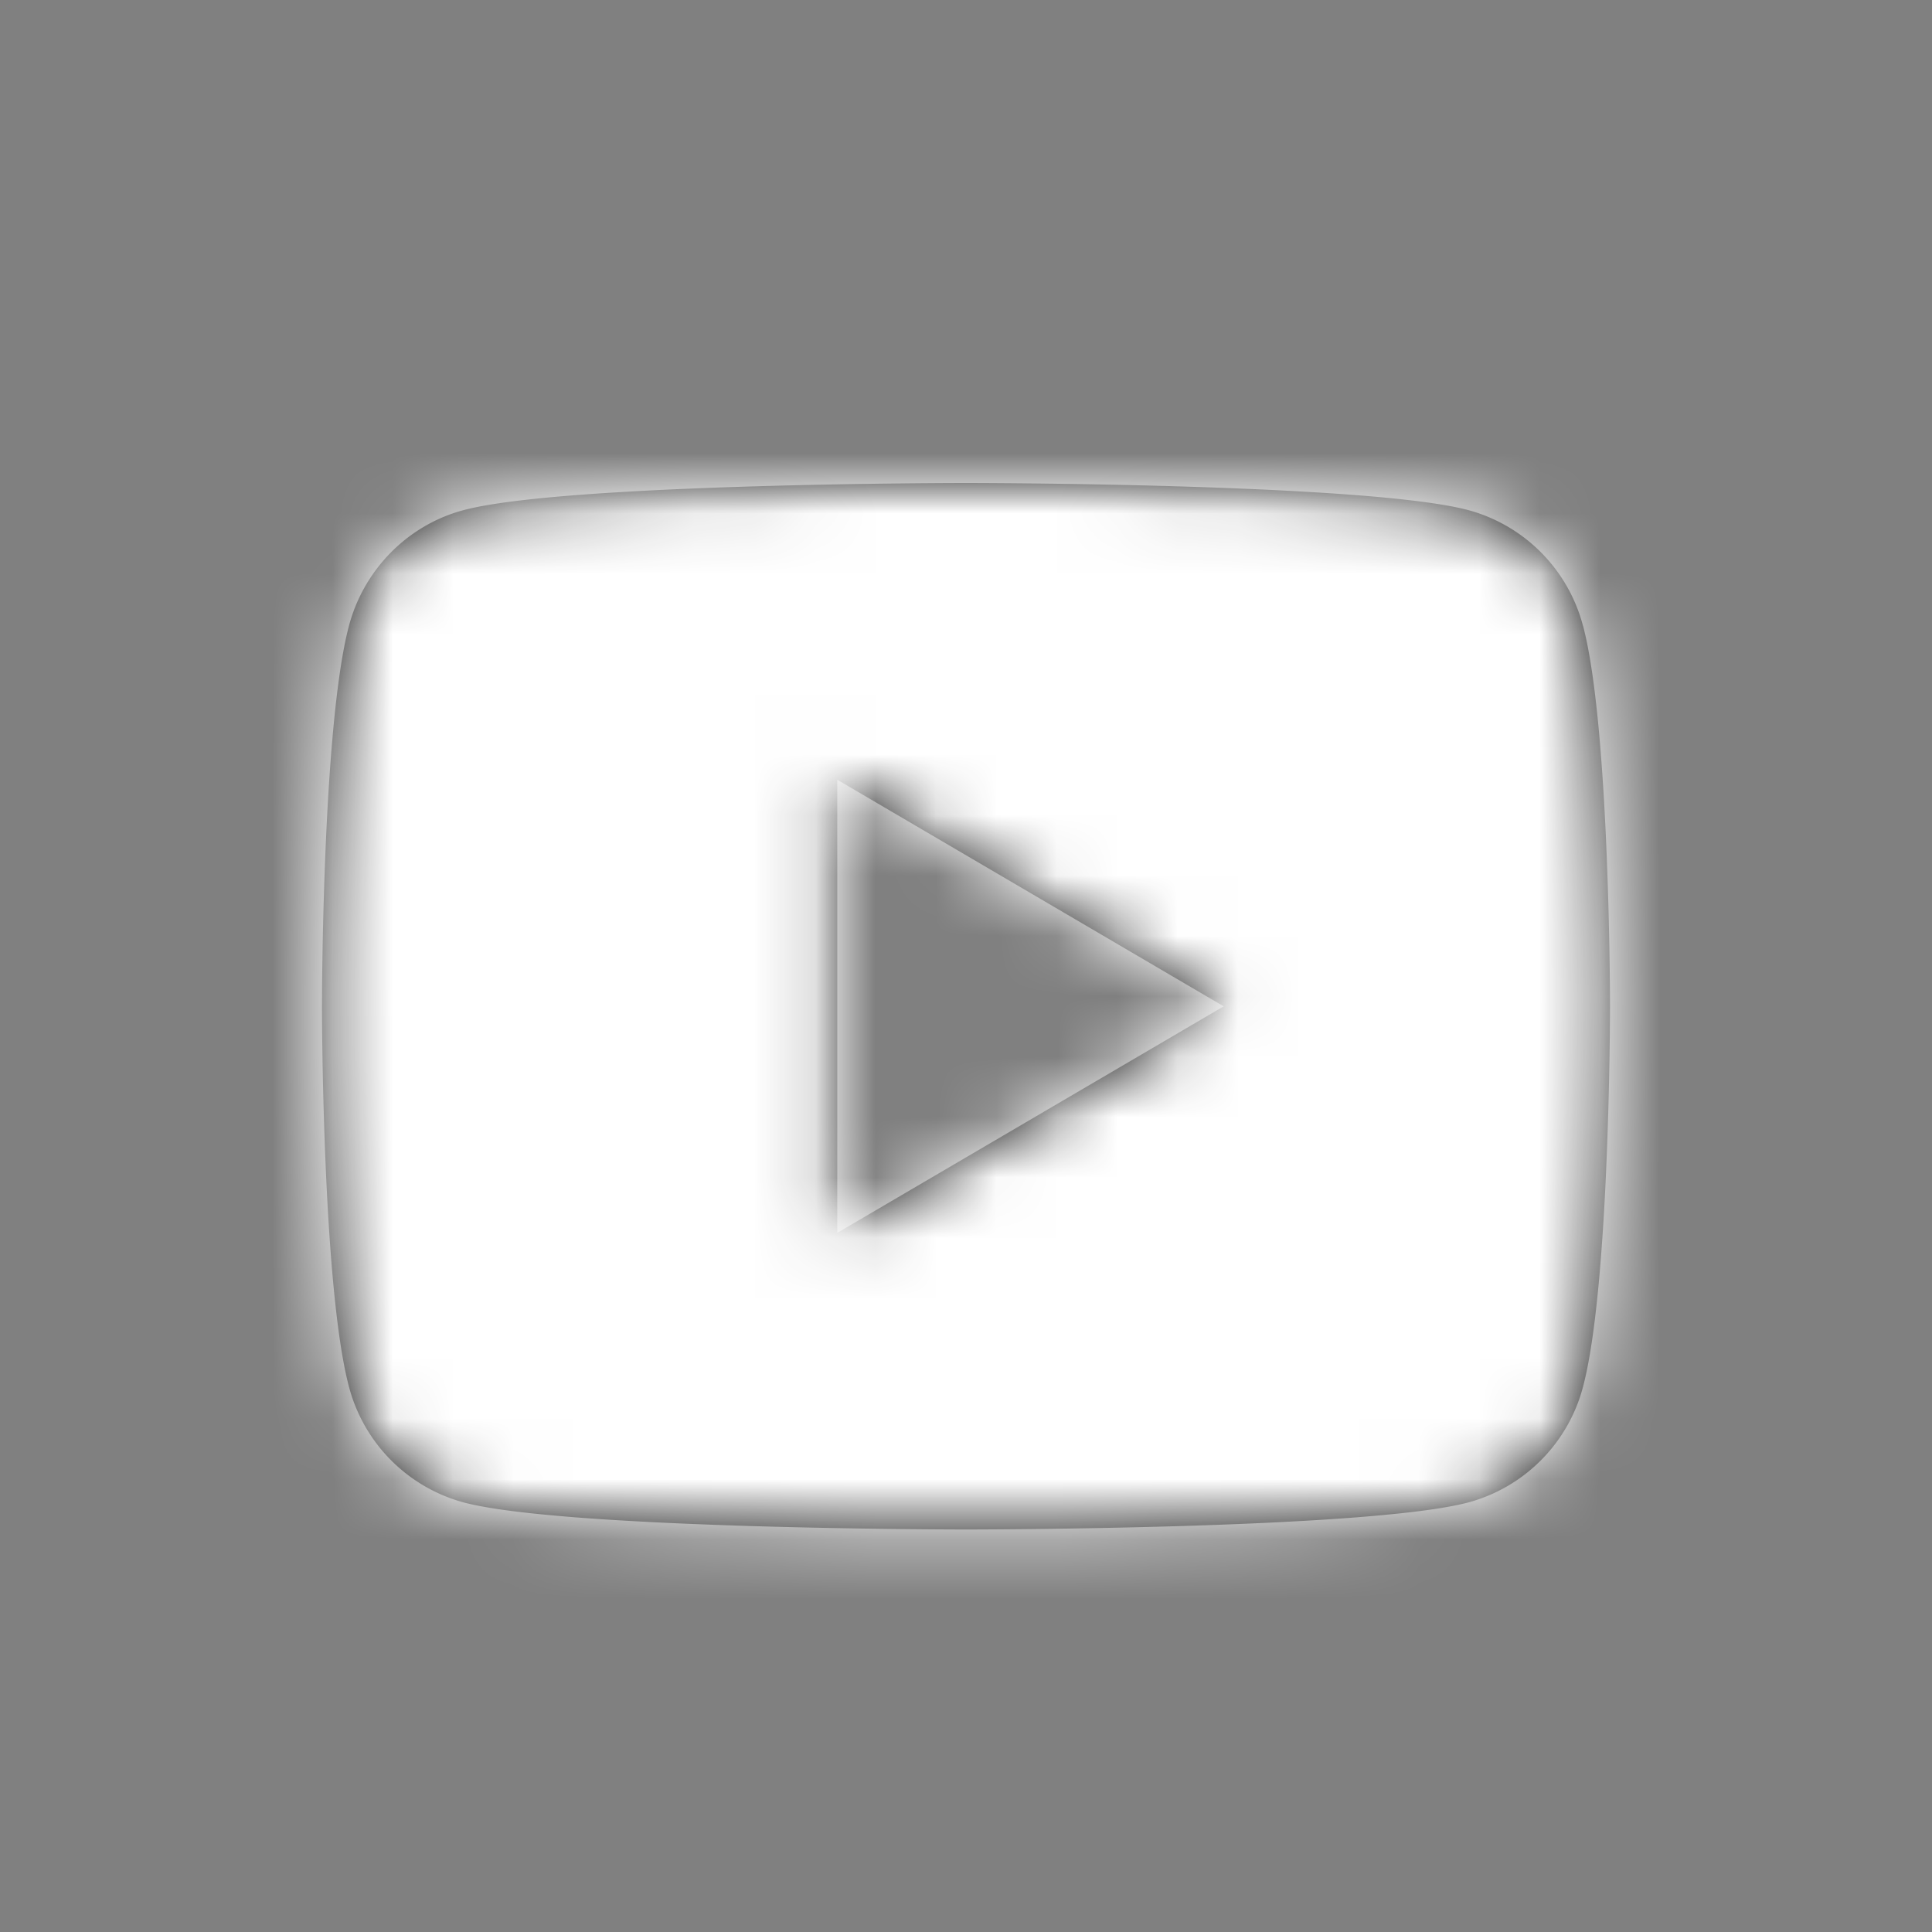 <svg width="32" height="32" viewBox="0 0 32 32" xmlns="http://www.w3.org/2000/svg" xmlns:xlink="http://www.w3.org/1999/xlink">
    <rect x="0" y="0" width="32" height="32" fill="#808080" stroke="none"/>
    <defs>
        <path d="M26.22 10.368a2.694 2.694 0 0 0-1.885-1.915C22.67 8 16 8 16 8s-6.67 0-8.335.453c-.917.249-1.64.984-1.886 1.915-.446 1.69-.446 6.299-.446 6.299s0 4.608.446 6.298a2.694 2.694 0 0 0 1.886 1.916c1.664.452 8.335.452 8.335.452s6.67 0 8.335-.452a2.692 2.692 0 0 0 1.886-1.916c.446-1.69.446-6.298.446-6.298s0-4.609-.446-6.299zM13.868 20.42v-7.505l6.4 3.753-6.4 3.752z" id="a"/>
    </defs>
    <g fill="none" fill-rule="evenodd">
        <mask id="b" fill="#fff">
            <use xlink:href="#a"/>
        </mask>
        <use fill="#191919" fill-rule="nonzero" xlink:href="#a"/>
        <g mask="url(#b)" fill="#FFF">
            <path d="M0 0h32v32H0z"/>
        </g>
    </g>
</svg>
